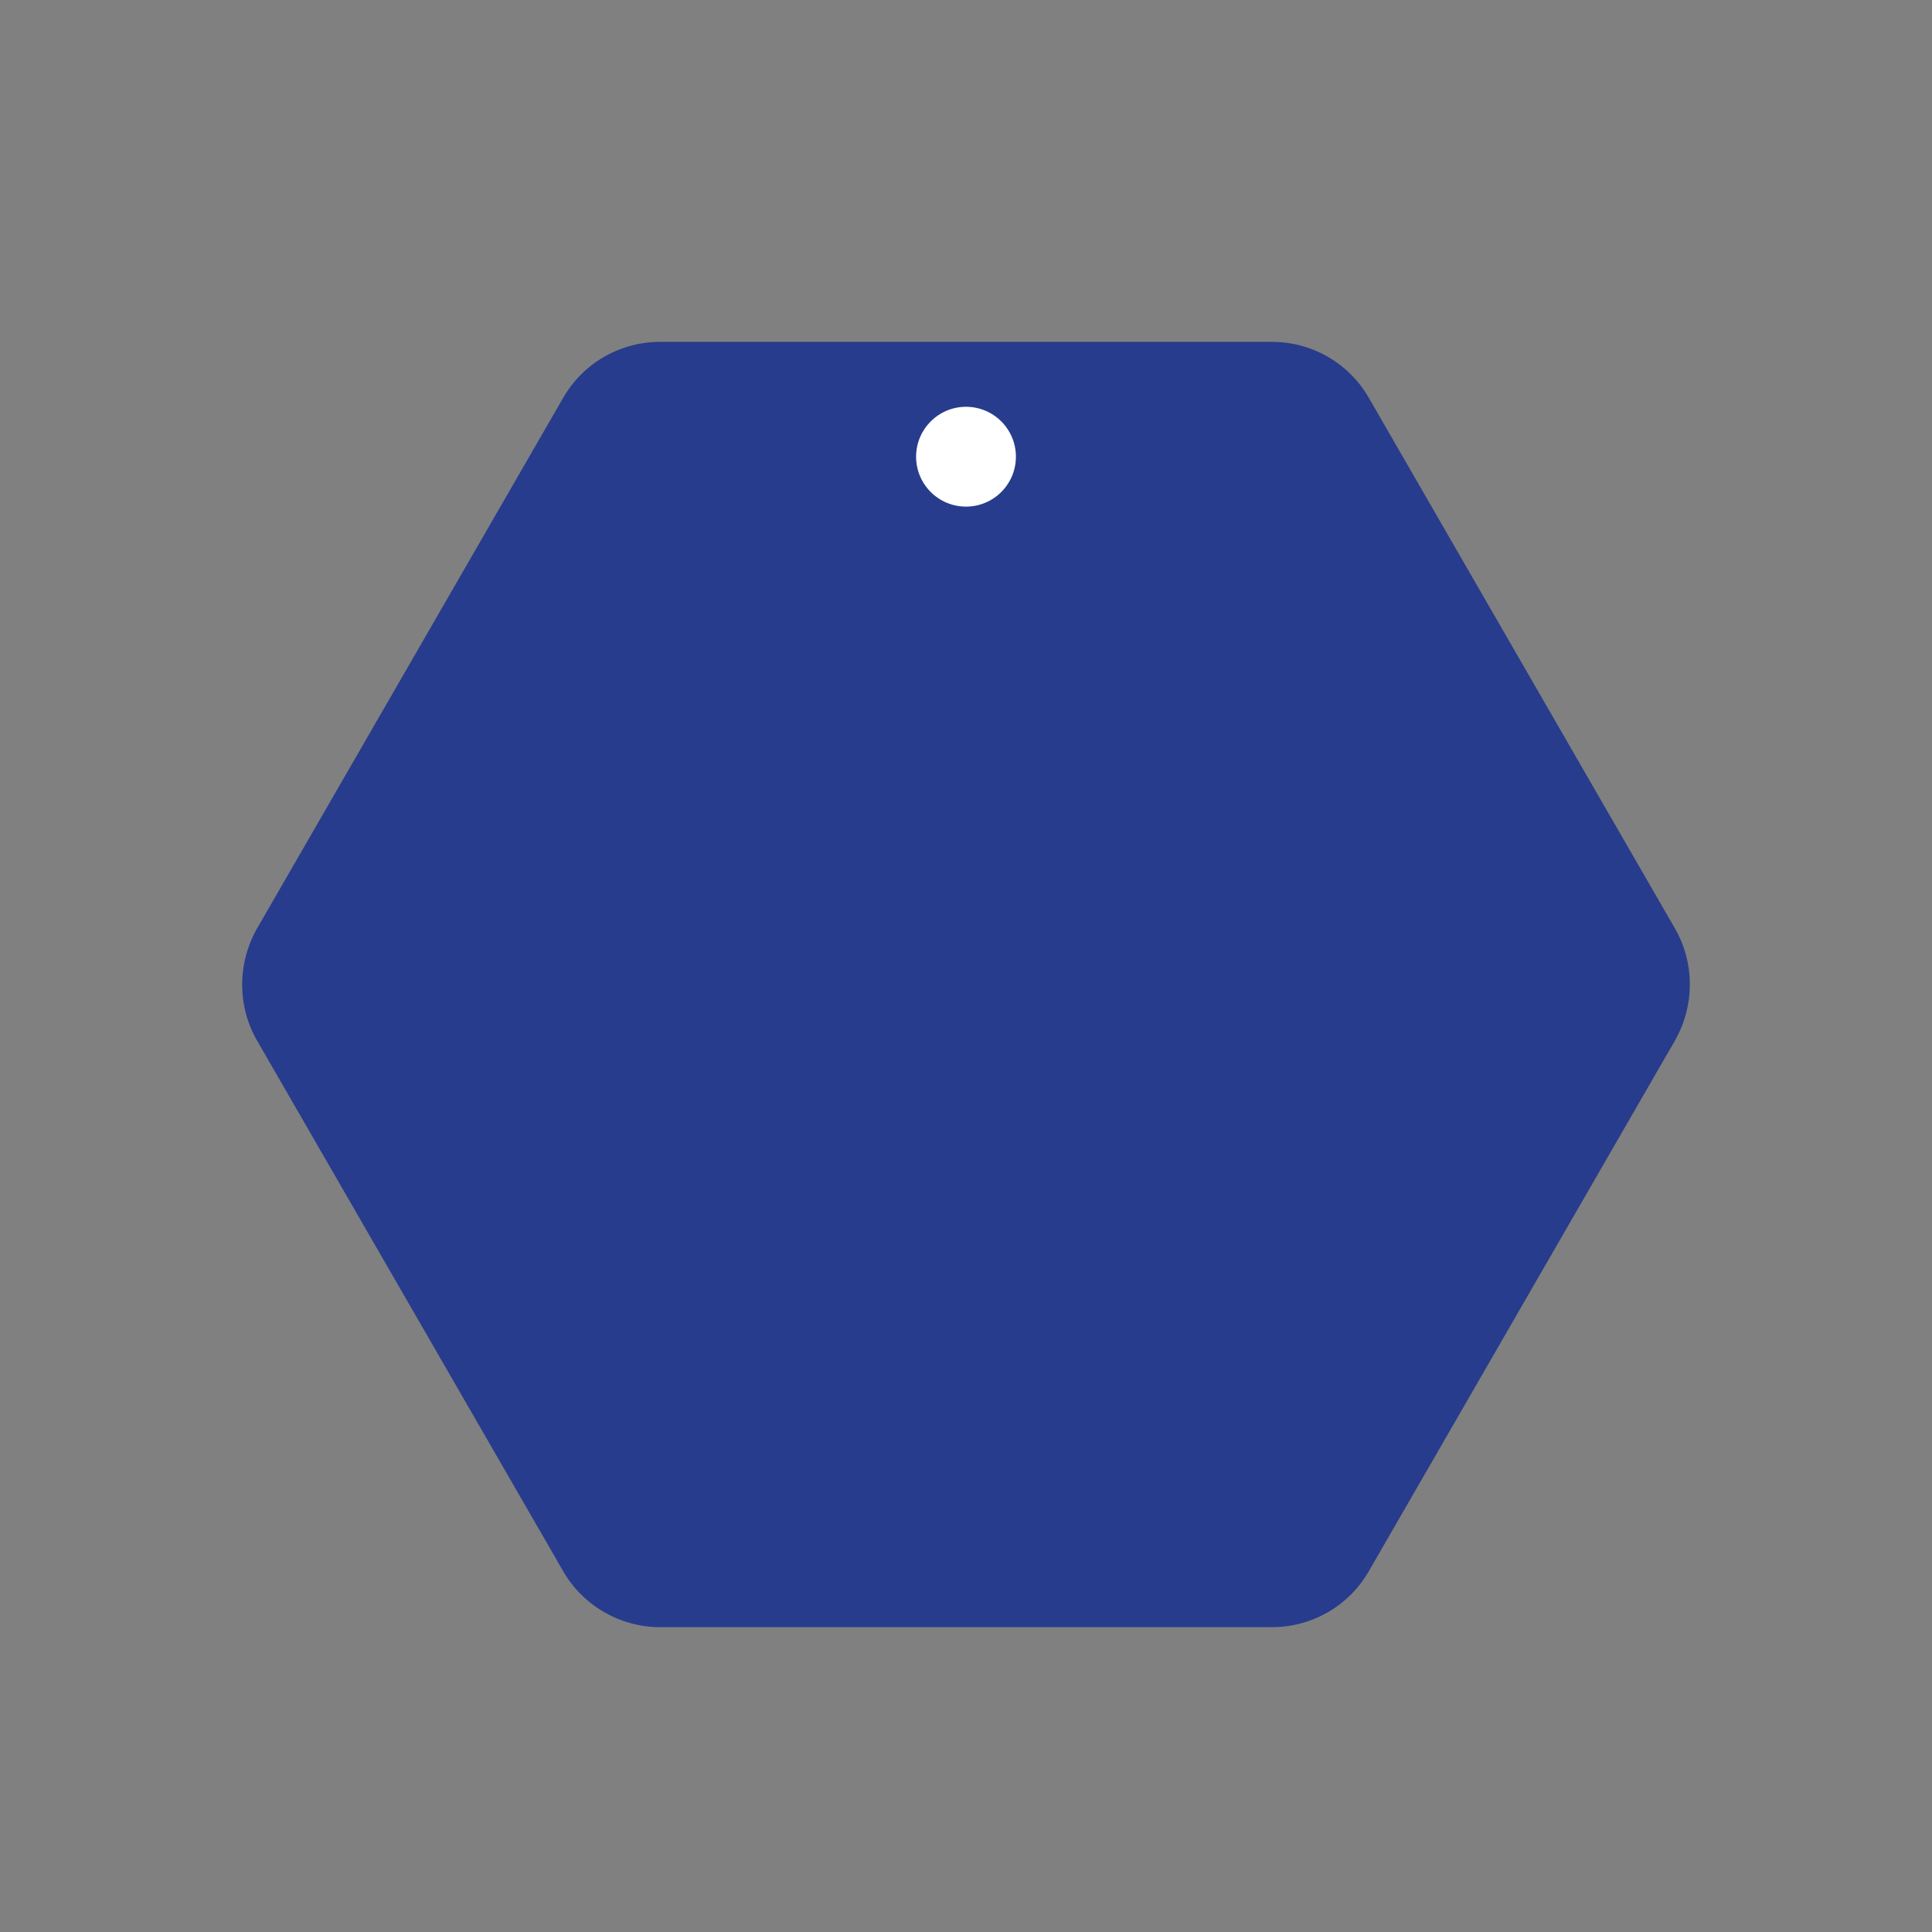<svg xml:space="preserve" style="enable-background:new 0 0 360 360;" viewBox="0 0 360 360" y="0px" x="0px" xmlns:xlink="http://www.w3.org/1999/xlink" xmlns="http://www.w3.org/2000/svg" id="Layer_1" version="1.1">
<rect x="0" y="0" width="360" height="360" fill="#808080" stroke="none"/>
<style type="text/css">
	.st0{fill:#273C8C;}
	.st1{fill:#FFFFFF;}
</style>
<g>
	<path d="M237,63.7H123c-7.5,0-14.4,4-18.1,10.5l-57,98.8c-3.7,6.5-3.7,14.5,0,20.9l57,98.8
		c3.7,6.5,10.7,10.5,18.1,10.5H237c7.5,0,14.4-4,18.1-10.5l57-98.8c3.7-6.5,3.7-14.5,0-20.9l-57-98.8
		C251.4,67.7,244.5,63.7,237,63.7z" class="st0"></path>
	<circle r="9.3" cy="85.1" cx="180" class="st1"></circle>
</g>
</svg>
